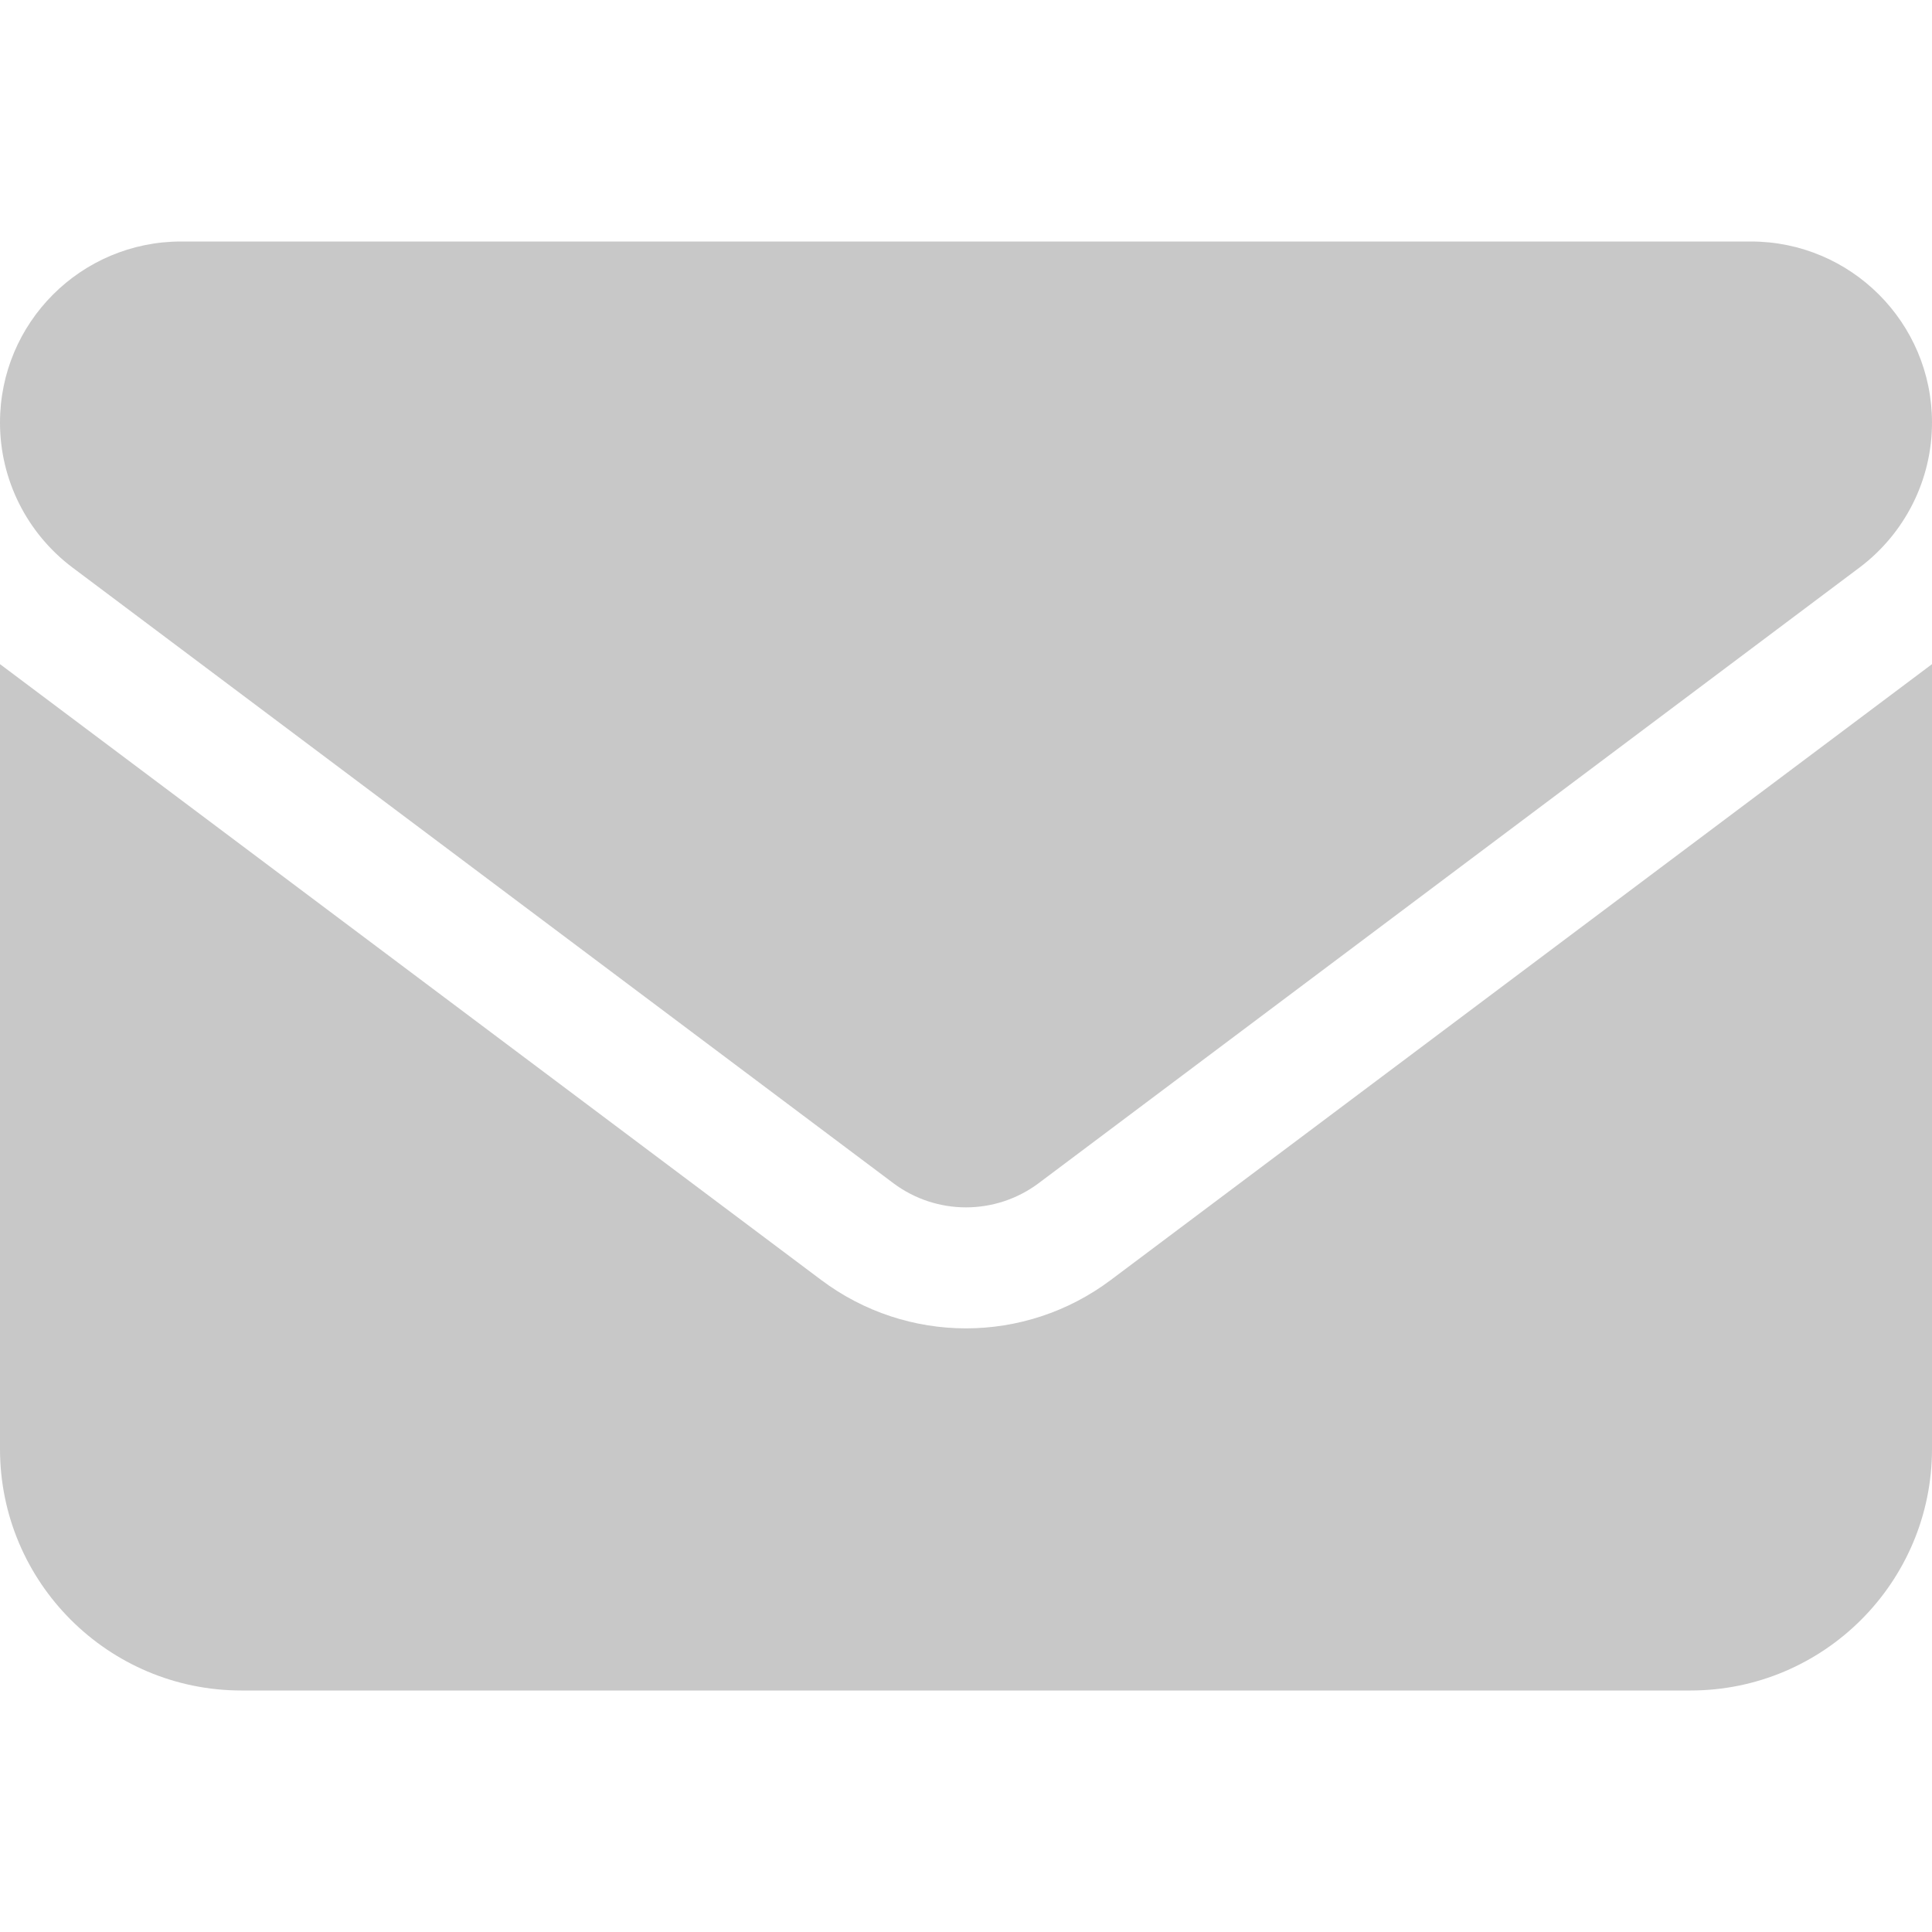 <svg width="25" height="25" viewBox="0 0 25 25" fill="none" xmlns="http://www.w3.org/2000/svg">
<path d="M22.656 3.125C23.95 3.125 25 4.174 25 5.469C25 6.206 24.653 6.899 24.062 7.344L13.438 15.312C12.881 15.727 12.119 15.727 11.562 15.312L0.938 7.344C0.347 6.899 0 6.206 0 5.469C0 4.174 1.049 3.125 2.344 3.125H22.656ZM10.625 16.562C11.738 17.398 13.262 17.398 14.375 16.562L25 8.594V18.75C25 20.474 23.599 21.875 21.875 21.875H3.125C1.399 21.875 0 20.474 0 18.75V8.594L10.625 16.562Z" fill="#C8C8C8"/>
</svg>
